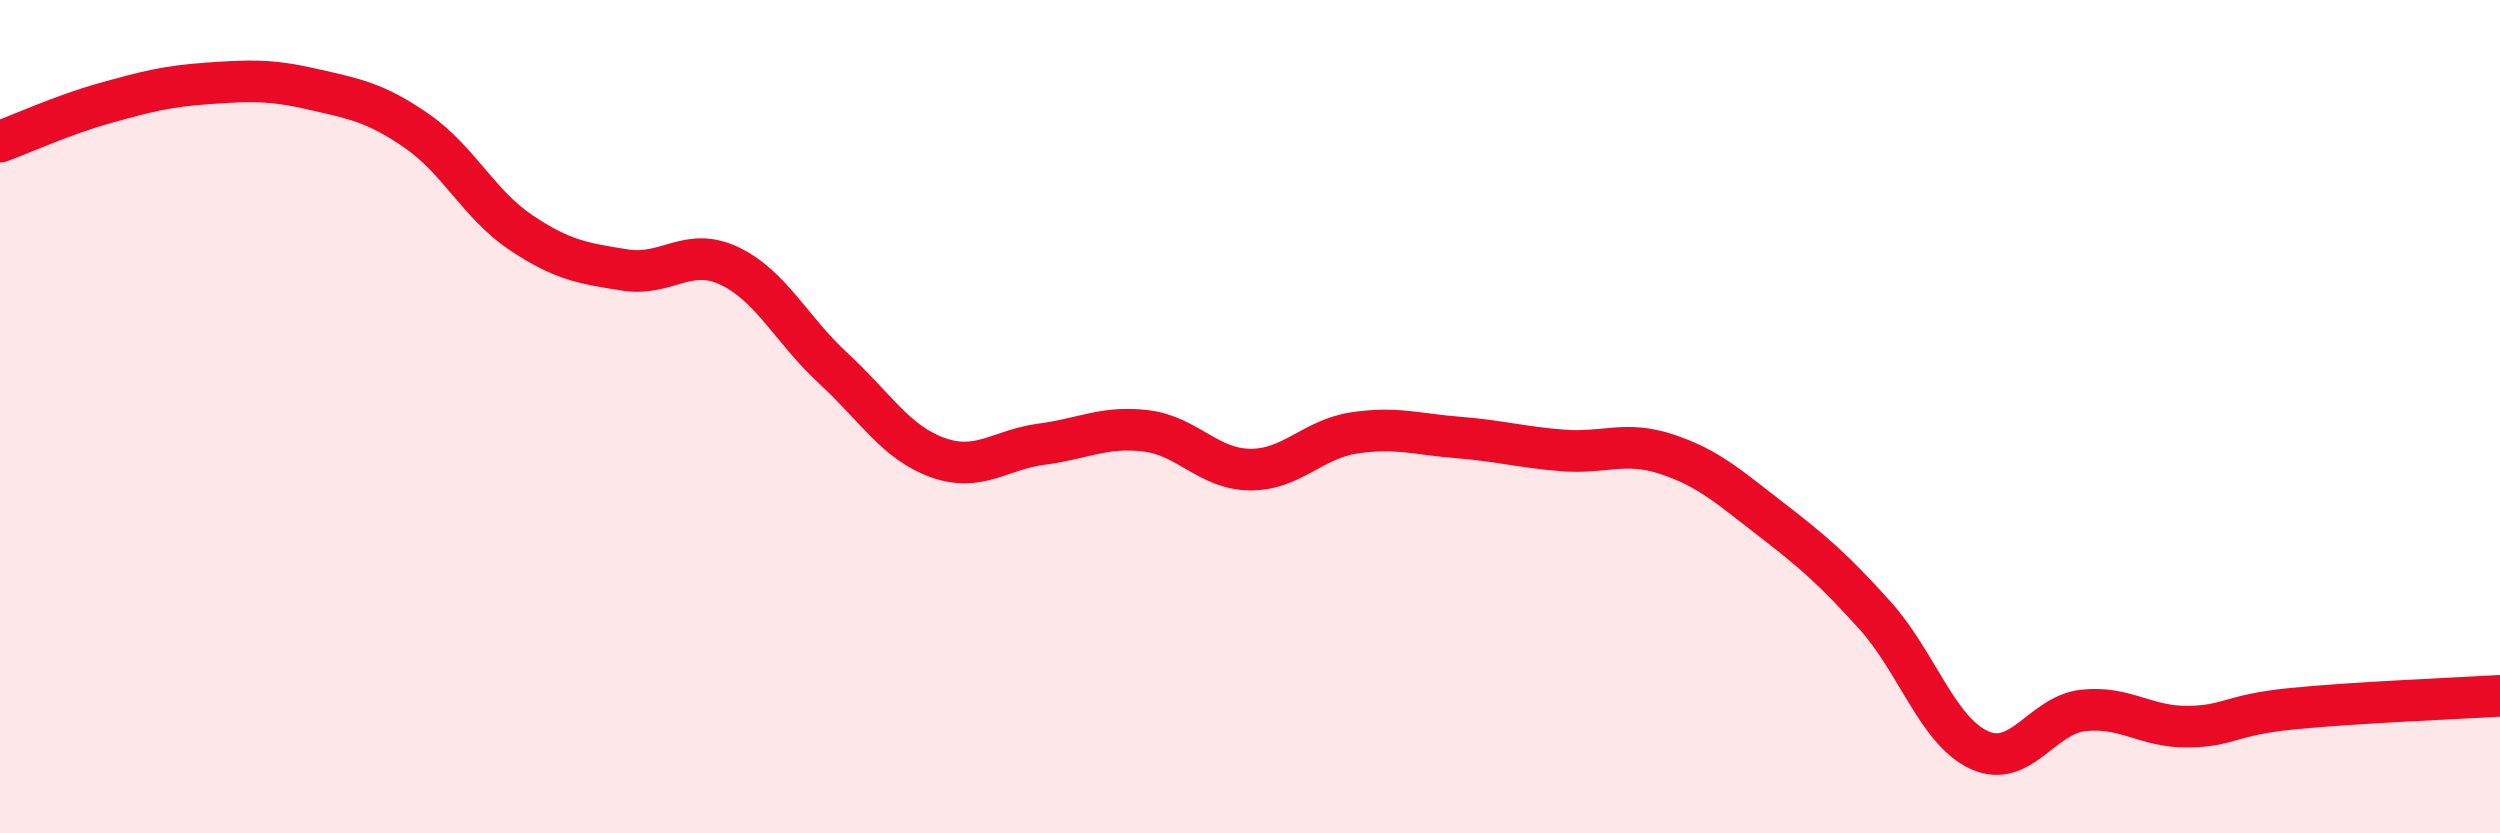 
    <svg width="60" height="20" viewBox="0 0 60 20" xmlns="http://www.w3.org/2000/svg">
      <path
        d="M 0,3.4 C 0.5,3.22 1.5,2.76 2.5,2.48 C 3.5,2.2 4,2.07 5,2 C 6,1.93 6.5,1.91 7.5,2.14 C 8.5,2.37 9,2.45 10,3.14 C 11,3.83 11.5,4.91 12.5,5.58 C 13.5,6.25 14,6.32 15,6.48 C 16,6.64 16.5,5.91 17.5,6.38 C 18.5,6.85 19,7.92 20,8.84 C 21,9.76 21.5,10.62 22.5,10.98 C 23.5,11.34 24,10.79 25,10.66 C 26,10.53 26.5,10.22 27.5,10.34 C 28.5,10.46 29,11.26 30,11.27 C 31,11.28 31.5,10.54 32.5,10.39 C 33.5,10.24 34,10.42 35,10.5 C 36,10.58 36.5,10.73 37.5,10.81 C 38.5,10.89 39,10.57 40,10.9 C 41,11.23 41.5,11.69 42.5,12.46 C 43.5,13.23 44,13.66 45,14.77 C 46,15.88 46.5,17.54 47.5,18 C 48.5,18.46 49,17.16 50,17.05 C 51,16.94 51.5,17.45 52.5,17.44 C 53.5,17.43 53.5,17.16 55,17.01 C 56.5,16.86 59,16.76 60,16.7L60 20L0 20Z"
        fill="#EB0A25"
        opacity="0.1"
        stroke-linecap="round"
        stroke-linejoin="round"
      />
      <path
        d="M 0,3.4 C 0.5,3.22 1.5,2.76 2.5,2.48 C 3.5,2.2 4,2.07 5,2 C 6,1.93 6.5,1.91 7.5,2.14 C 8.5,2.37 9,2.45 10,3.14 C 11,3.83 11.5,4.91 12.5,5.58 C 13.5,6.25 14,6.32 15,6.48 C 16,6.64 16.5,5.91 17.5,6.38 C 18.5,6.85 19,7.92 20,8.84 C 21,9.76 21.5,10.62 22.5,10.98 C 23.5,11.34 24,10.79 25,10.66 C 26,10.53 26.5,10.22 27.5,10.34 C 28.5,10.46 29,11.26 30,11.27 C 31,11.28 31.5,10.54 32.5,10.39 C 33.5,10.24 34,10.42 35,10.5 C 36,10.58 36.5,10.73 37.5,10.81 C 38.5,10.89 39,10.57 40,10.9 C 41,11.23 41.5,11.69 42.5,12.46 C 43.5,13.23 44,13.66 45,14.77 C 46,15.88 46.5,17.54 47.5,18 C 48.5,18.46 49,17.16 50,17.05 C 51,16.94 51.5,17.45 52.5,17.44 C 53.5,17.43 53.5,17.16 55,17.01 C 56.5,16.86 59,16.76 60,16.7"
        stroke="#EB0A25"
        stroke-width="1"
        fill="none"
        stroke-linecap="round"
        stroke-linejoin="round"
      />
    </svg>
  